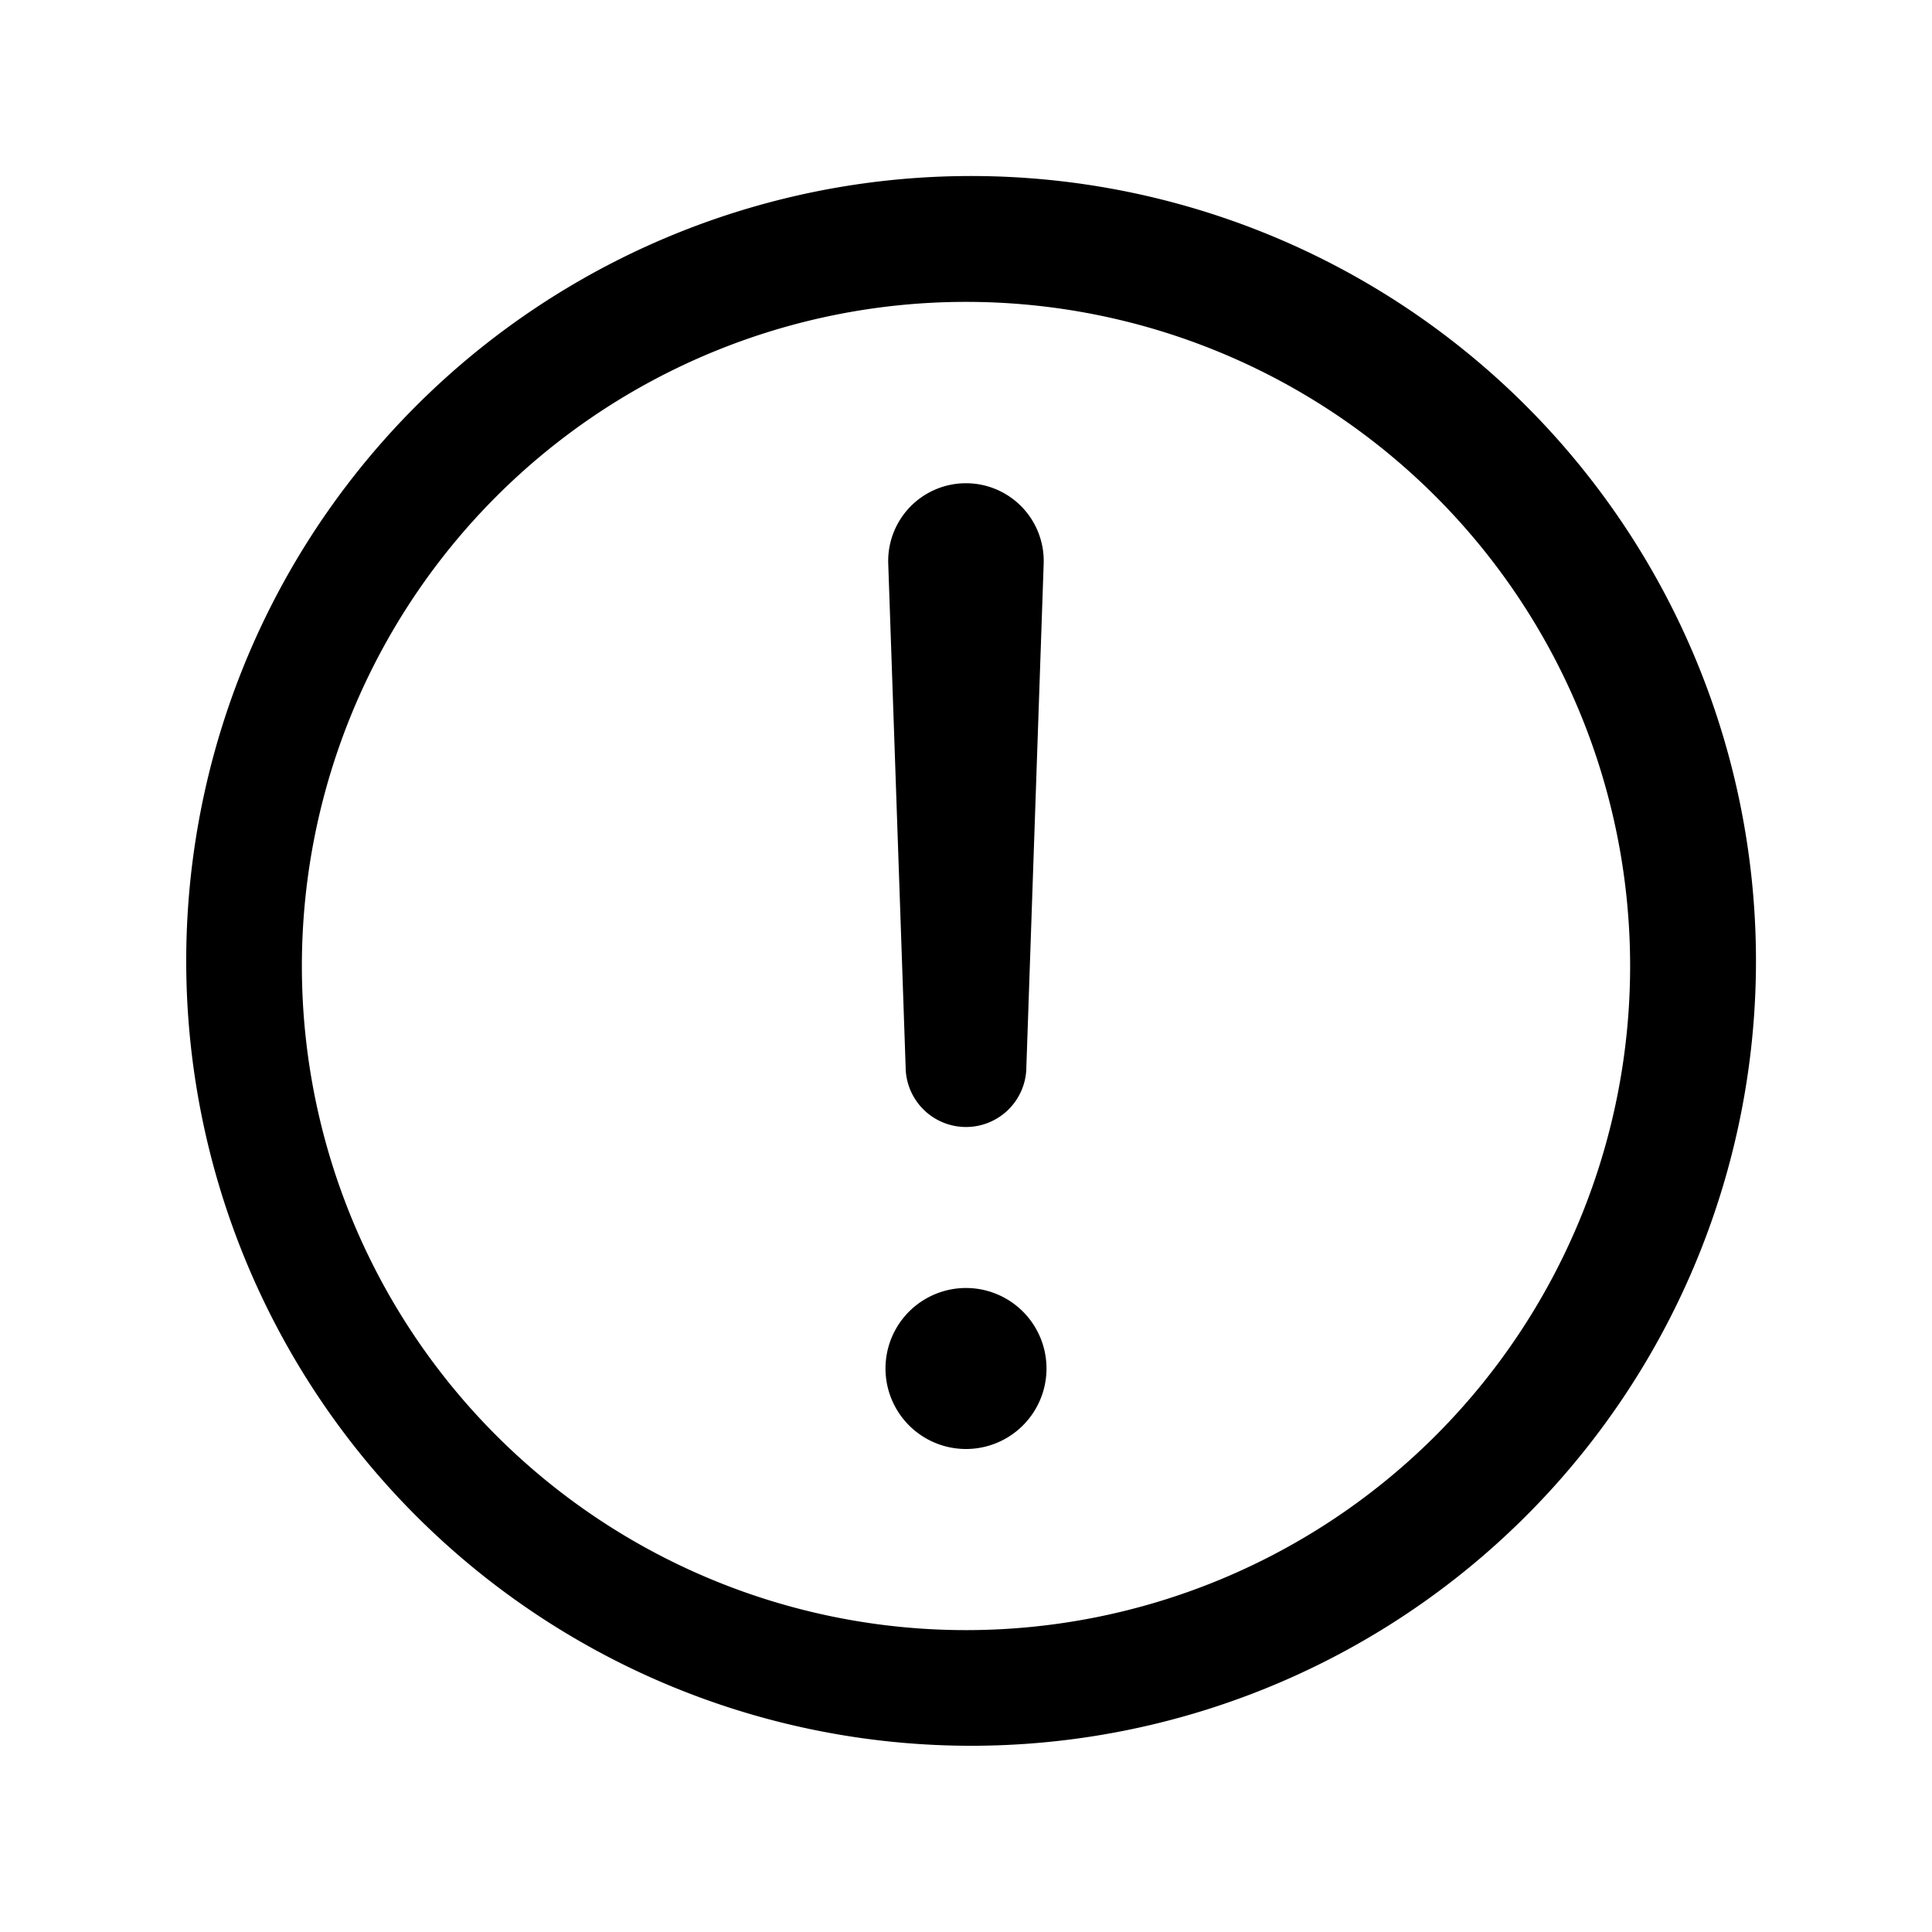 <svg
  xmlns="http://www.w3.org/2000/svg"
  width="24"
  height="24"
  fill="none"
  viewBox="0 0 24 24"
>
  <path
    fill="currentColor"
    fill-rule="evenodd"
    d="M5.106 5.106a9.75 9.75 0 1 1 13.788 13.788A9.75 9.75 0 0 1 5.106 5.106M12 3.75a8.25 8.25 0 1 0 0 16.5 8.25 8.25 0 0 0 0-16.5"
    clip-rule="evenodd"
  />
  <path
    fill="currentColor"
    d="M12 14a.75.75 0 0 1-.75-.75L11.034 7a.966.966 0 1 1 1.931 0l-.215 6.25A.75.75 0 0 1 12 14M11 17a1 1 0 1 0 2 0 1 1 0 0 0-2 0"
  />
</svg>
